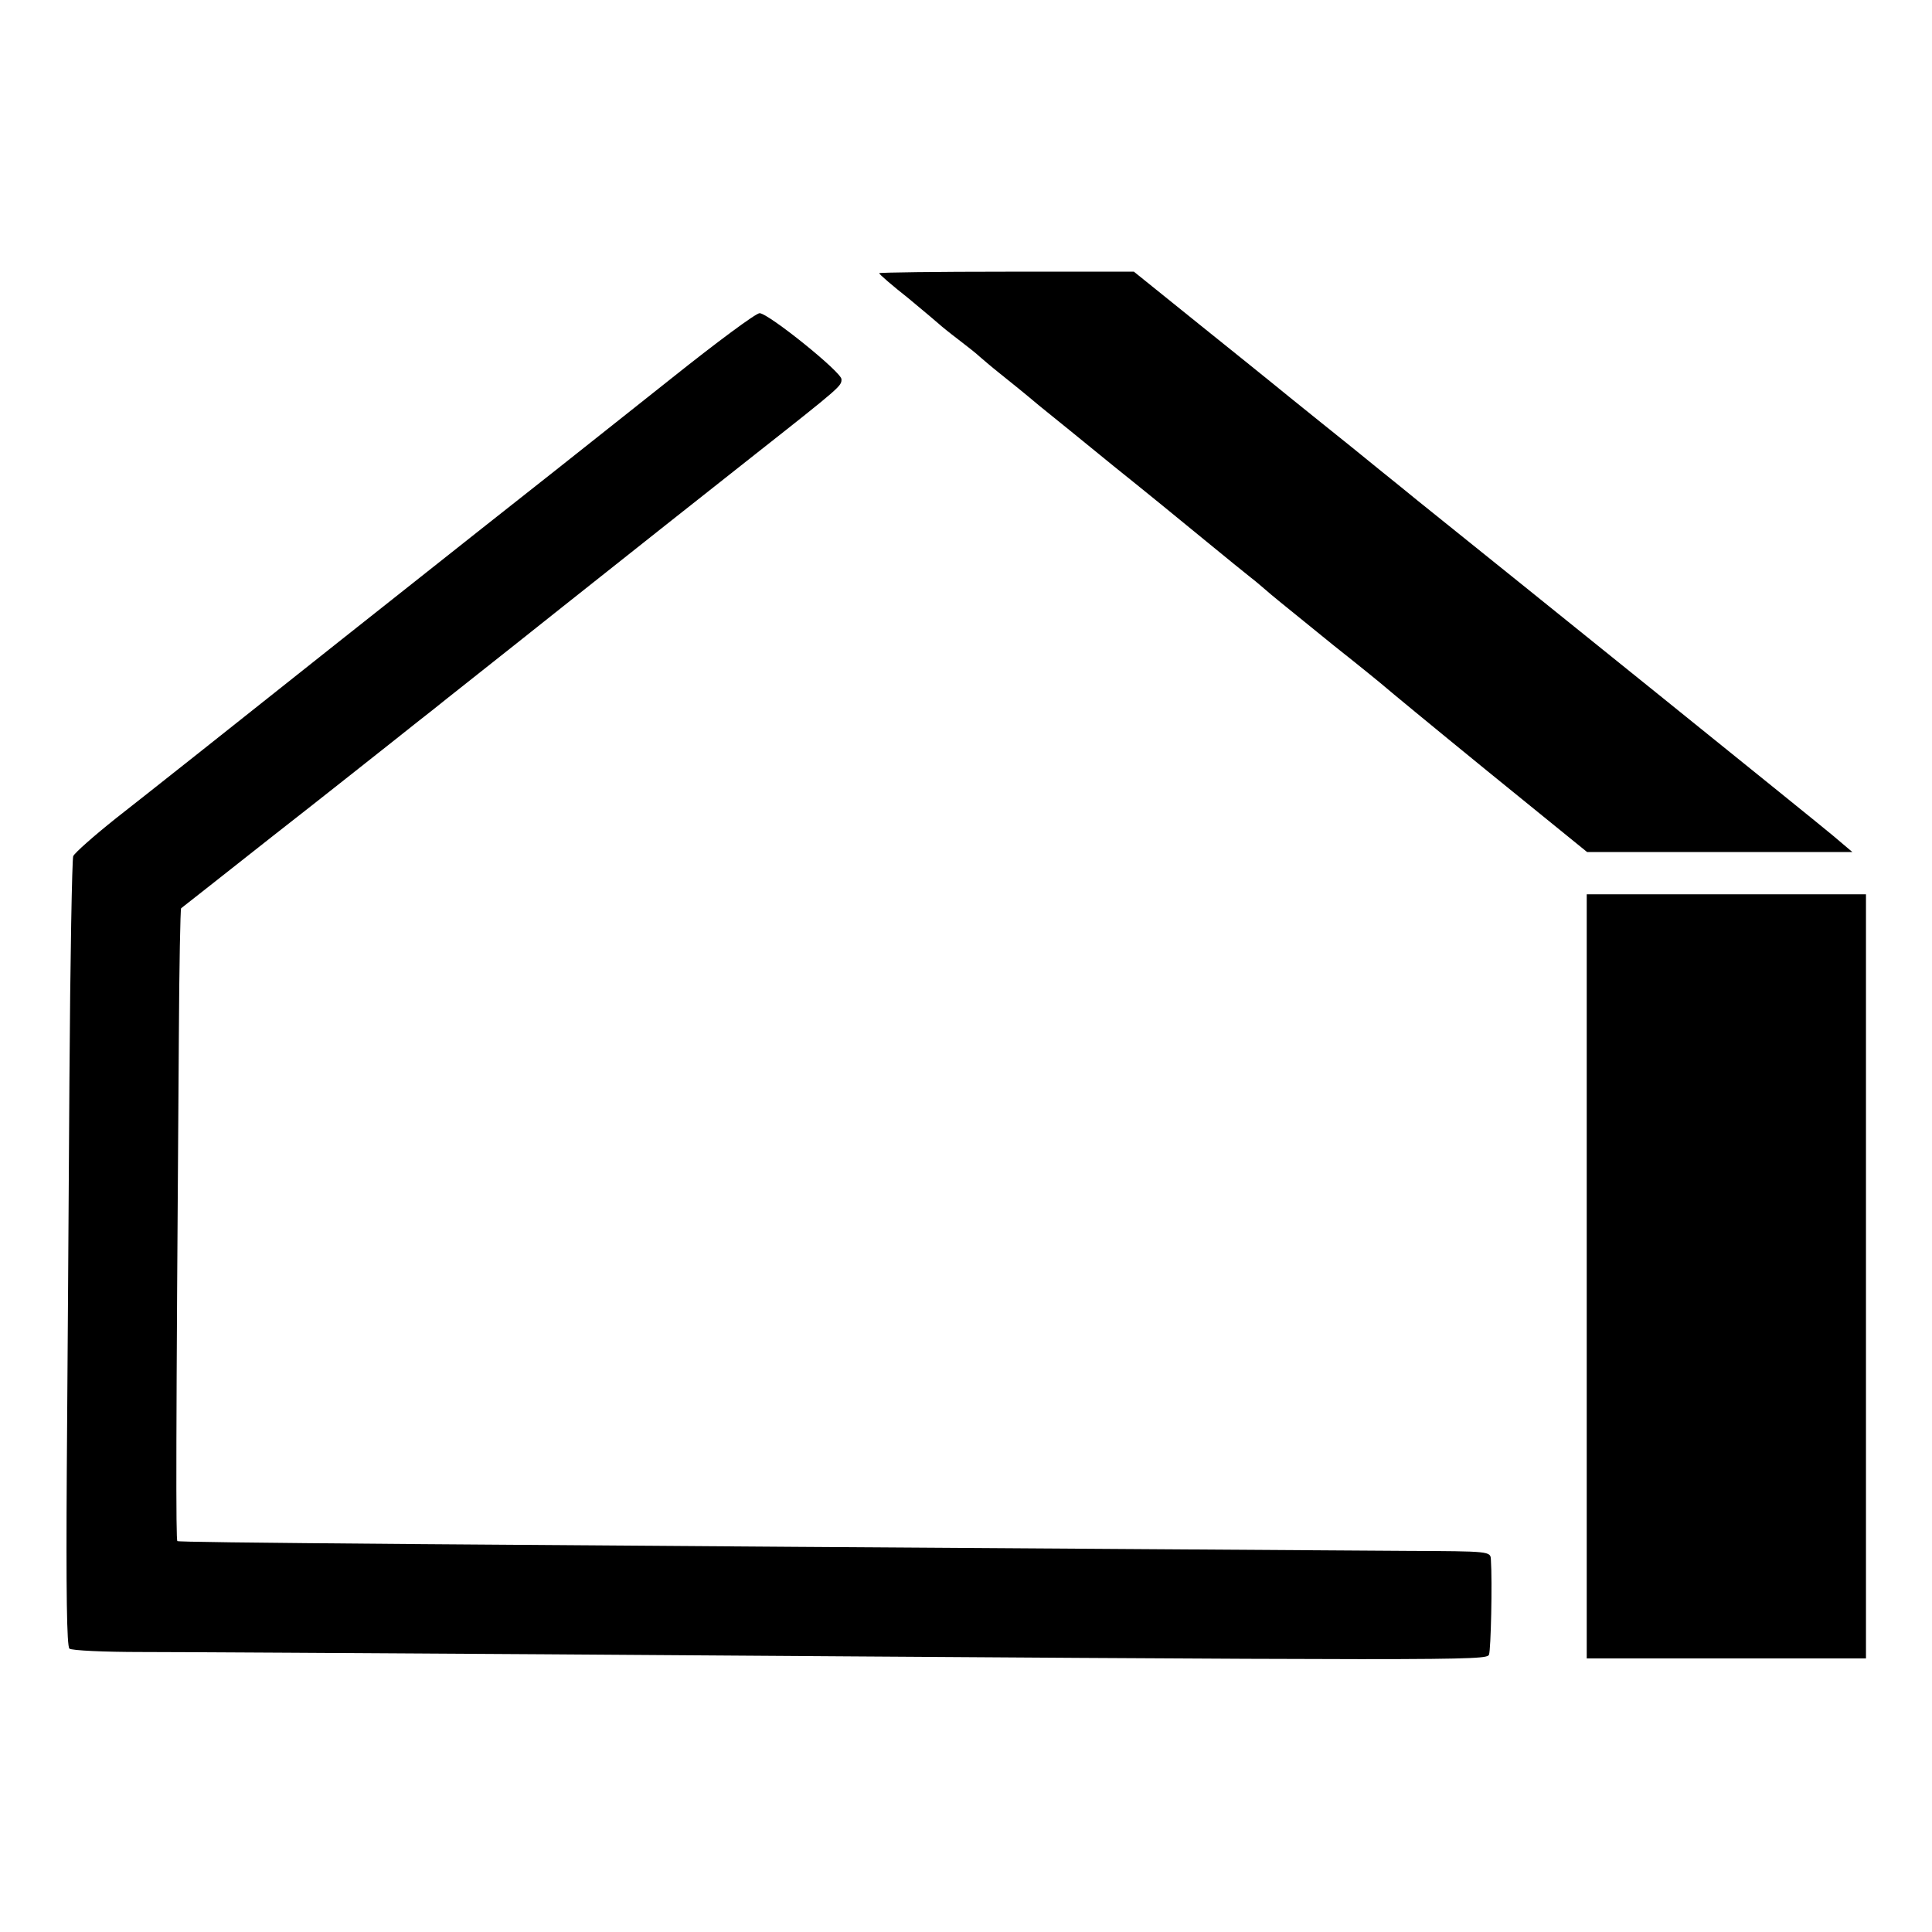 <?xml version="1.0" standalone="no"?>
<!DOCTYPE svg PUBLIC "-//W3C//DTD SVG 20010904//EN"
 "http://www.w3.org/TR/2001/REC-SVG-20010904/DTD/svg10.dtd">
<svg version="1.0" xmlns="http://www.w3.org/2000/svg"
 width="512pt" height="512pt" viewBox="0 0 512 512"
 preserveAspectRatio="xMidYMid meet">
<g transform="translate(0,512) scale(0.1,-0.1)"
fill="#000000" stroke="none">
<path d="M2330 4396 c0 -3 35 -33 78 -67 42 -35 79 -66 82 -69 3 -3 25 -21 50
-40 25 -19 50 -39 56 -45 6 -5 30 -26 54 -45 24 -19 71 -57 104 -85 34 -27
122 -99 197 -160 75 -60 183 -148 240 -195 57 -47 113 -92 123 -100 11 -8 35
-29 55 -46 20 -17 95 -77 166 -135 72 -57 132 -106 135 -109 3 -3 124 -103
270 -222 l266 -216 351 0 352 0 -52 44 c-39 33 -838 677 -1101 888 -21 17 -66
54 -100 81 -34 28 -106 86 -161 130 -55 44 -109 88 -120 97 -11 9 -99 80 -195
157 l-175 141 -337 0 c-186 0 -338 -2 -338 -4z"/>
<path d="M1779 4117 c-119 -94 -254 -202 -300 -238 -46 -36 -304 -240 -574
-454 -269 -214 -538 -427 -597 -473 -59 -47 -110 -92 -114 -101 -3 -9 -8 -275
-10 -591 -2 -316 -5 -783 -7 -1038 -2 -321 0 -465 7 -471 6 -5 92 -9 191 -9
99 0 578 -3 1065 -6 2438 -17 2500 -17 2506 -1 5 13 9 192 5 252 -1 22 -2 22
-223 23 -2625 17 -3253 22 -3258 26 -4 5 -4 248 4 1341 1 183 4 334 6 336 3 2
113 89 245 193 132 103 274 216 316 249 41 33 91 72 110 87 18 15 172 136 340
270 169 134 397 315 509 403 231 182 230 182 230 200 0 19 -194 175 -217 175
-10 0 -115 -78 -234 -173z"/>
<path d="M4205 1738 l0 -1013 370 0 370 0 0 1013 0 1012 -370 0 -370 0 0
-1012z"/>
</g>
</svg>
